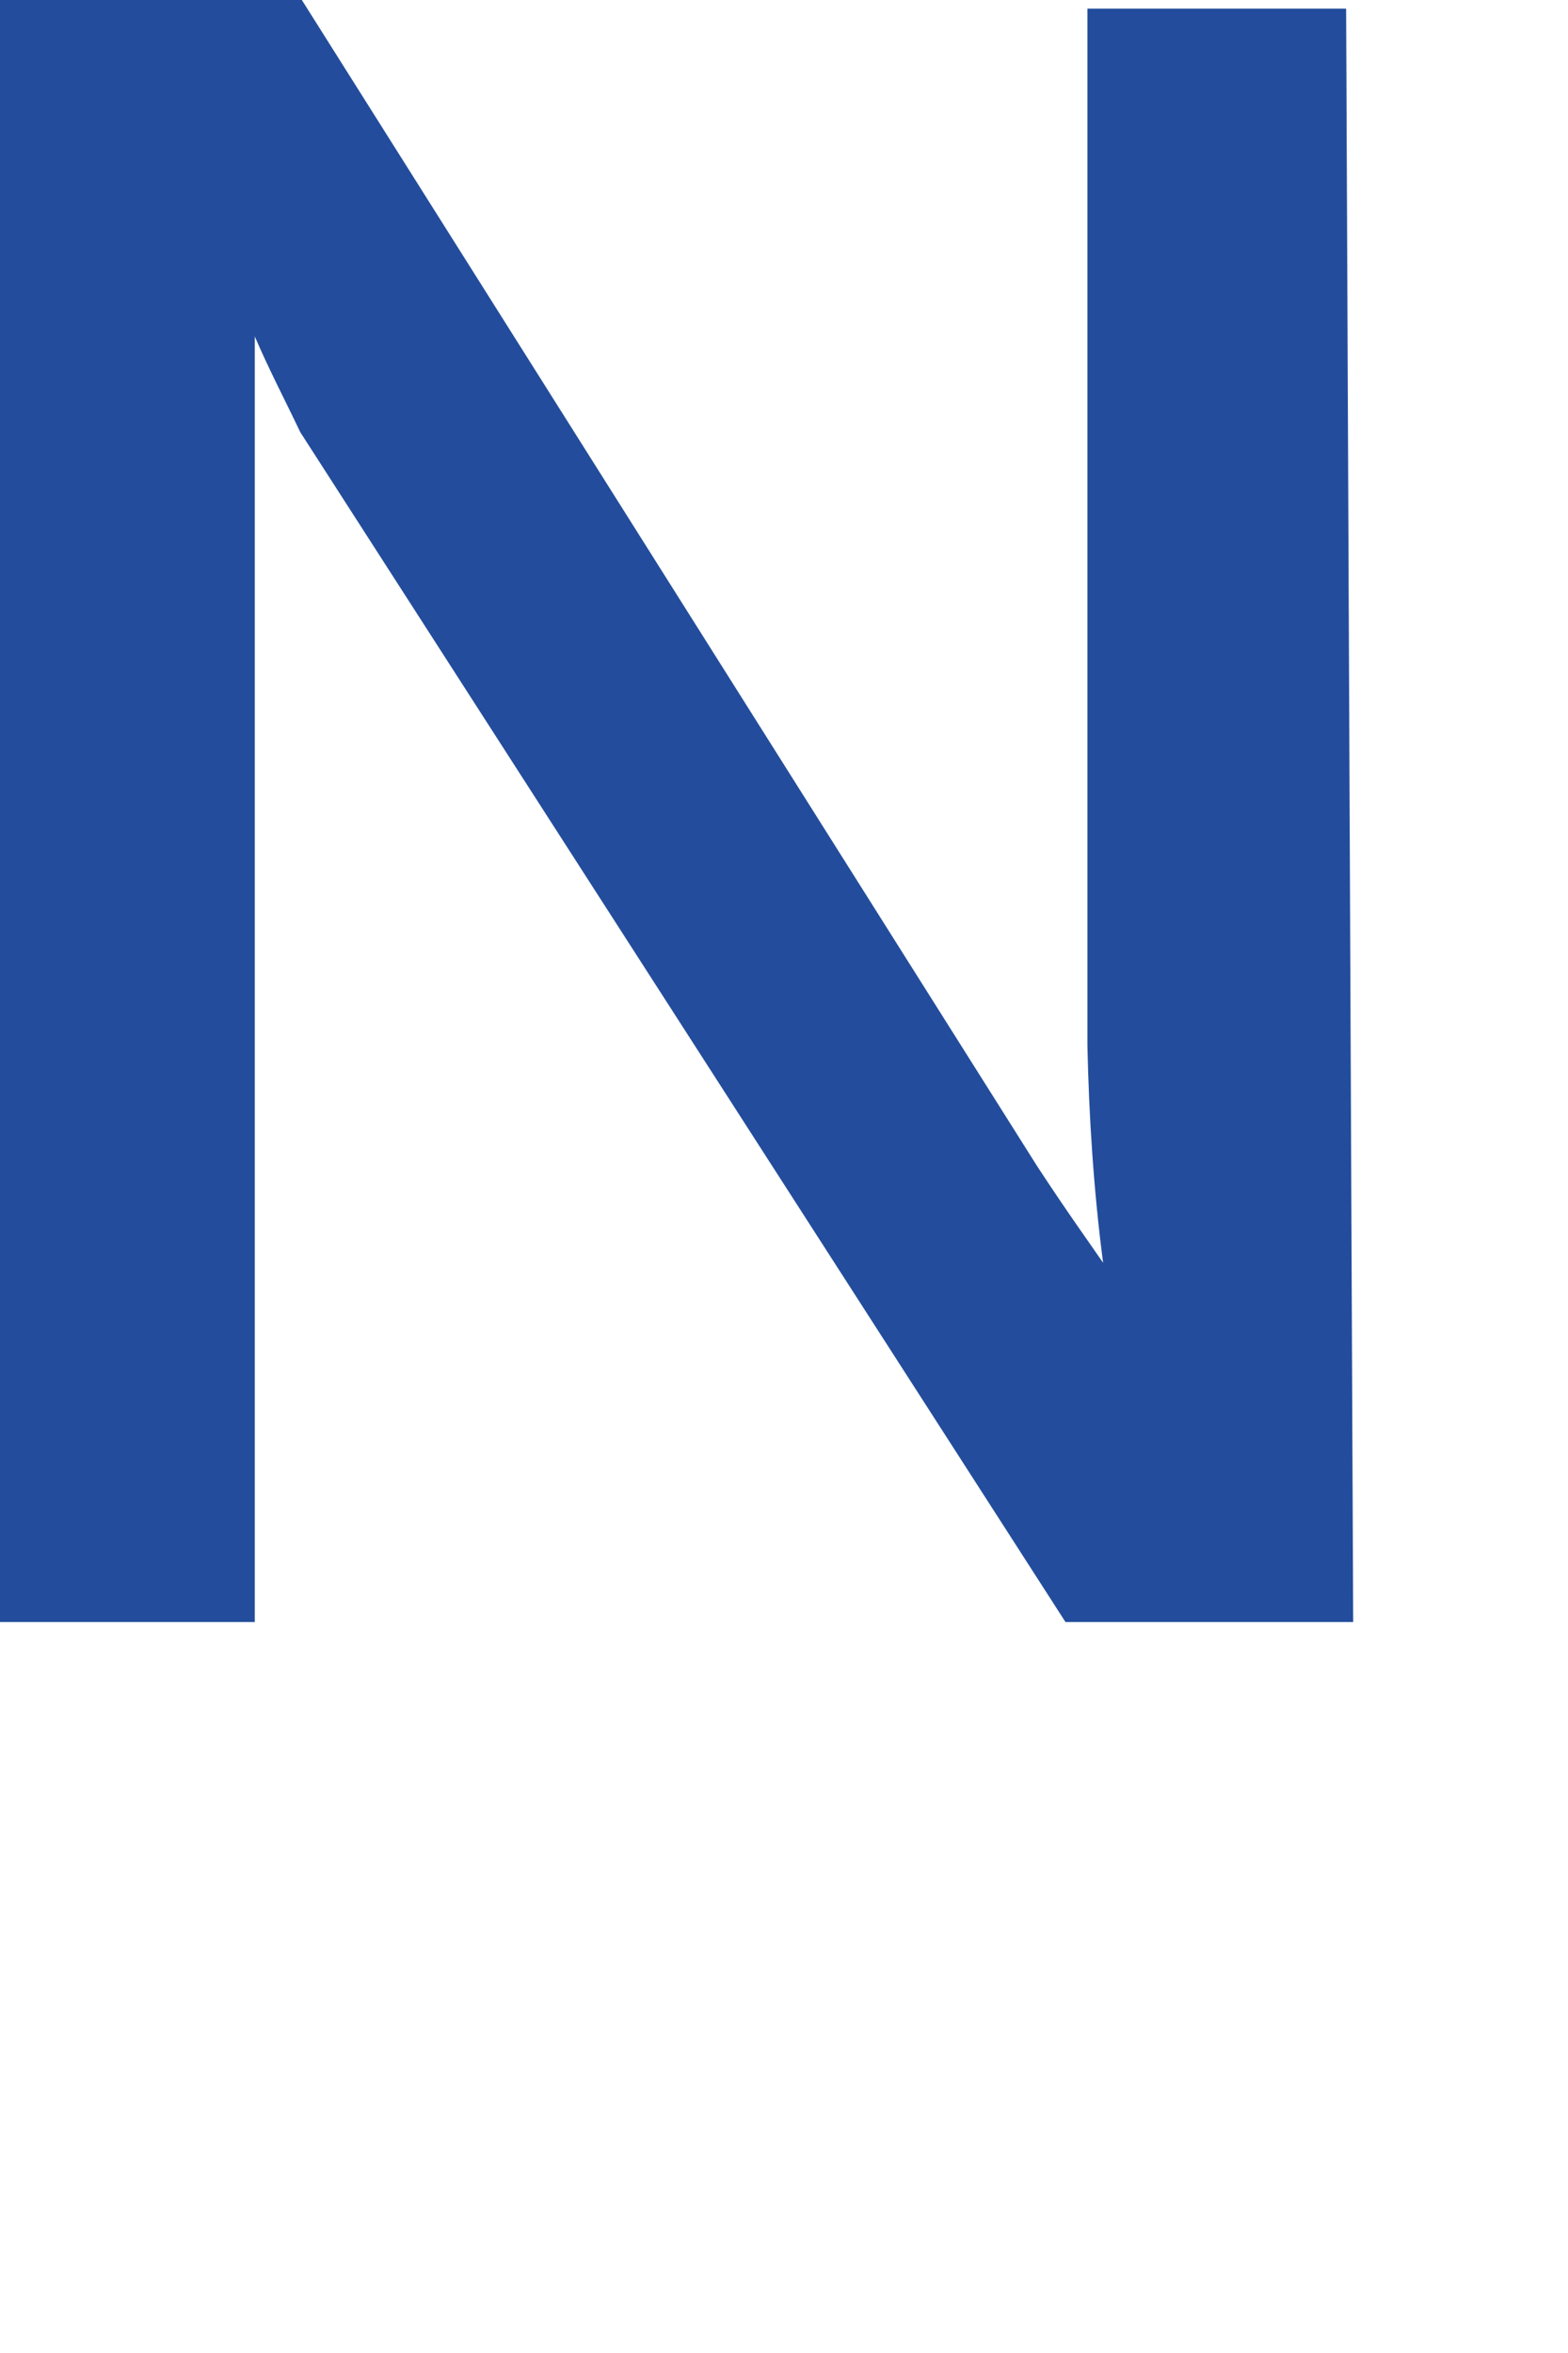 <?xml version="1.0" encoding="utf-8"?>
<svg xmlns="http://www.w3.org/2000/svg" fill="none" height="100%" overflow="visible" preserveAspectRatio="none" style="display: block;" viewBox="0 0 2 3" width="100%">
<path d="M1.726 2.068H1.359L0.383 0.551C0.363 0.509 0.343 0.471 0.325 0.429C0.325 0.474 0.325 0.57 0.325 0.714V2.068H0V0H0.385L1.323 1.487C1.363 1.548 1.392 1.588 1.407 1.61C1.395 1.518 1.389 1.425 1.387 1.333V0.011H1.717L1.726 2.068Z" fill="#234D9C" id="Vector"/>
</svg>